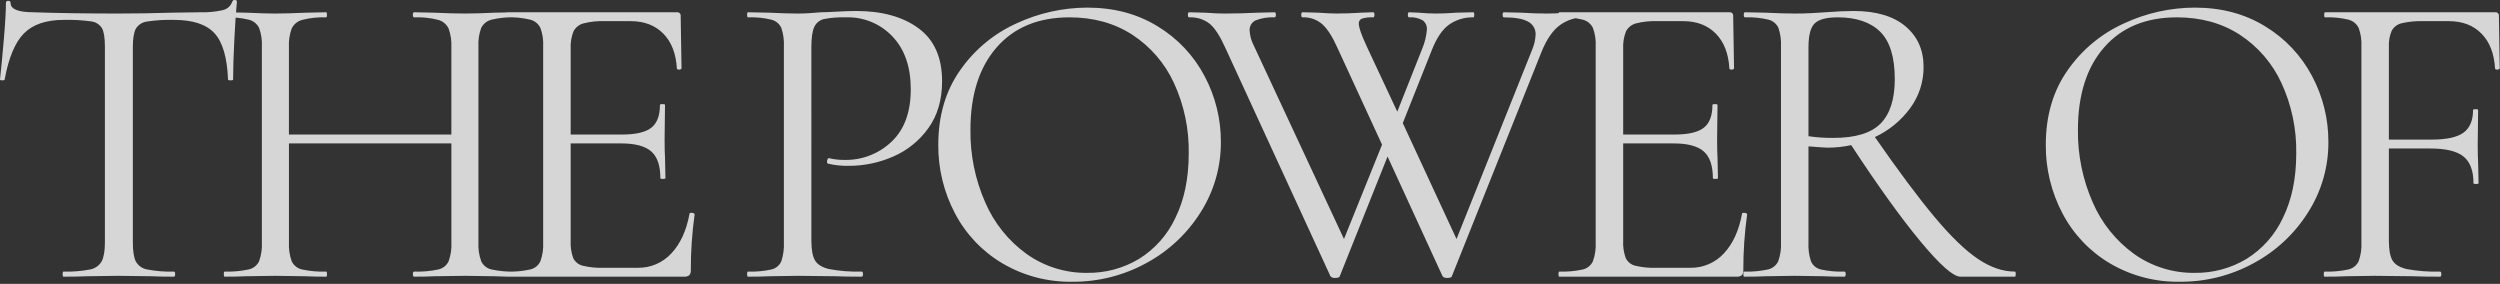 <svg width="916" height="104" viewBox="0 0 916 104" fill="none" xmlns="http://www.w3.org/2000/svg">
<rect x="0" y="0" width="916" height="104" fill="#333333" stroke="none"/>
<path opacity="0.8" d="M23.41 7.285C16.9 7.285 12.017 8.938 8.762 12.245C5.507 15.552 3.154 21.183 1.705 29.14C1.705 29.347 1.421 29.45 0.853 29.45C0.285 29.45 0.001 29.347 0.001 29.14C0.414 25.42 0.879 20.563 1.396 14.57C1.913 8.577 2.171 4.082 2.171 1.085C2.171 0.568 2.455 0.31 3.023 0.31C3.591 0.31 3.875 0.568 3.875 1.085C3.875 3.358 6.665 4.495 12.245 4.495C21.028 4.805 31.413 4.96 43.4 4.96C49.497 4.96 55.955 4.857 62.775 4.65L73.315 4.495C76.102 4.593 78.889 4.332 81.61 3.72C82.409 3.547 83.15 3.171 83.761 2.628C84.372 2.085 84.833 1.393 85.098 0.62C85.148 0.42 85.271 0.245 85.443 0.13C85.615 0.016 85.824 -0.031 86.028 6.42333e-06C86.545 6.42333e-06 86.803 0.207 86.803 0.62C86.493 3.617 86.183 8.163 85.873 14.26C85.563 20.357 85.408 25.317 85.408 29.14C85.408 29.347 85.098 29.45 84.478 29.45C83.858 29.45 83.548 29.347 83.548 29.14C83.236 21.08 81.582 15.423 78.585 12.17C75.588 8.917 70.63 7.288 63.71 7.285C60.391 7.19 57.071 7.397 53.79 7.905C52.963 8.013 52.172 8.306 51.474 8.762C50.776 9.218 50.191 9.826 49.76 10.54C49.037 11.883 48.675 14.157 48.675 17.36V88.815C48.675 92.018 49.037 94.343 49.76 95.79C50.194 96.561 50.794 97.225 51.517 97.735C52.24 98.244 53.068 98.586 53.94 98.735C57.158 99.355 60.435 99.615 63.71 99.51C64.02 99.51 64.175 99.82 64.175 100.44C64.175 101.06 64.02 101.37 63.71 101.37C60.297 101.37 57.557 101.318 55.49 101.215L43.4 101.06L31.775 101.215C29.708 101.318 26.867 101.37 23.25 101.37C23.043 101.37 22.94 101.06 22.94 100.44C22.94 99.82 23.043 99.51 23.25 99.51C26.522 99.614 29.795 99.354 33.01 98.735C33.899 98.576 34.742 98.222 35.479 97.7C36.216 97.177 36.828 96.499 37.273 95.713C38.048 94.214 38.436 91.914 38.436 88.813V17.05C38.436 13.85 38.074 11.603 37.351 10.308C36.911 9.616 36.32 9.034 35.622 8.604C34.923 8.174 34.137 7.909 33.321 7.828C30.037 7.384 26.723 7.202 23.41 7.285ZM188.79 99.51C189.1 99.51 189.255 99.82 189.255 100.44C189.255 101.06 189.1 101.37 188.79 101.37C185.59 101.37 183.057 101.318 181.19 101.215L170.5 101.06L159.03 101.215C157.273 101.318 154.845 101.37 151.745 101.37C151.435 101.37 151.28 101.06 151.28 100.44C151.28 99.82 151.435 99.51 151.745 99.51C154.711 99.615 157.678 99.355 160.58 98.735C161.403 98.557 162.174 98.192 162.833 97.668C163.492 97.144 164.021 96.475 164.38 95.713C165.168 93.502 165.511 91.157 165.388 88.813V52.543H105.868V88.813C105.745 91.157 106.087 93.502 106.875 95.713C107.234 96.475 107.763 97.144 108.422 97.668C109.081 98.192 109.852 98.557 110.675 98.735C113.577 99.355 116.544 99.615 119.51 99.51C119.717 99.51 119.82 99.82 119.82 100.44C119.82 101.06 119.717 101.37 119.51 101.37C116.31 101.37 113.777 101.318 111.91 101.215L100.75 101.06L90.055 101.215C88.195 101.318 85.612 101.37 82.305 101.37C82.098 101.37 81.995 101.06 81.995 100.44C81.995 99.82 82.098 99.51 82.305 99.51C85.245 99.607 88.185 99.347 91.062 98.735C91.898 98.565 92.683 98.204 93.355 97.68C94.027 97.155 94.569 96.482 94.937 95.713C95.725 93.502 96.067 91.157 95.944 88.813V17.05C96.073 14.732 95.73 12.412 94.937 10.23C94.562 9.48 94.028 8.82 93.372 8.298C92.715 7.776 91.953 7.403 91.137 7.207C88.296 6.531 85.376 6.244 82.457 6.355C82.25 6.355 82.147 6.045 82.147 5.425C82.147 4.805 82.25 4.495 82.457 4.495L90.357 4.65C94.697 4.857 98.159 4.96 100.742 4.96C103.739 4.96 107.51 4.857 112.057 4.65L119.497 4.495C119.704 4.495 119.807 4.805 119.807 5.425C119.807 6.045 119.704 6.355 119.497 6.355C116.548 6.24 113.599 6.553 110.74 7.285C109.902 7.502 109.122 7.899 108.453 8.447C107.784 8.996 107.242 9.683 106.865 10.462C106.077 12.673 105.735 15.018 105.858 17.362V49.292H165.378V17.36C165.501 15.016 165.158 12.671 164.37 10.46C164.002 9.688 163.472 9.005 162.817 8.457C162.161 7.909 161.395 7.508 160.57 7.283C157.687 6.542 154.71 6.228 151.735 6.353C151.425 6.353 151.27 6.043 151.27 5.423C151.27 4.803 151.425 4.493 151.735 4.493L159.02 4.648C163.567 4.855 167.39 4.958 170.49 4.958C173.28 4.958 176.847 4.855 181.19 4.648L188.79 4.493C189.1 4.493 189.255 4.803 189.255 5.423C189.255 6.043 189.1 6.353 188.79 6.353C185.871 6.242 182.951 6.529 180.11 7.205C179.294 7.401 178.532 7.774 177.875 8.296C177.219 8.818 176.685 9.478 176.31 10.228C175.517 12.41 175.174 14.73 175.302 17.048V88.813C175.179 91.157 175.522 93.502 176.31 95.713C176.669 96.475 177.198 97.144 177.857 97.668C178.516 98.192 179.287 98.557 180.11 98.735C182.96 99.351 185.876 99.611 188.79 99.51ZM252.65 78.27C252.65 78.063 252.857 77.96 253.27 77.96C253.561 77.957 253.851 78.009 254.122 78.115C254.38 78.218 254.509 78.373 254.51 78.58C253.561 85.358 253.095 92.196 253.115 99.04C253.176 99.683 252.981 100.323 252.572 100.823C252.02 101.247 251.327 101.443 250.635 101.37H185.69C185.483 101.37 185.38 101.06 185.38 100.44C185.38 99.82 185.483 99.51 185.69 99.51C188.578 99.615 191.467 99.355 194.29 98.735C195.099 98.548 195.855 98.179 196.5 97.655C197.145 97.131 197.661 96.467 198.01 95.713C198.798 93.502 199.14 91.157 199.017 88.813V17.05C199.146 14.732 198.803 12.412 198.01 10.23C197.645 9.487 197.124 8.832 196.482 8.31C195.839 7.789 195.092 7.412 194.29 7.207C191.477 6.527 188.582 6.24 185.69 6.355C185.483 6.355 185.38 6.045 185.38 5.425C185.38 4.805 185.483 4.495 185.69 4.495H248C248.19 4.467 248.385 4.484 248.567 4.544C248.75 4.605 248.916 4.707 249.052 4.843C249.188 4.979 249.29 5.145 249.351 5.328C249.411 5.51 249.428 5.705 249.4 5.895L249.71 24.96C249.71 25.27 249.452 25.451 248.935 25.503C248.418 25.555 248.108 25.426 248.005 25.115C247.695 19.638 246.042 15.376 243.045 12.328C240.048 9.28 236.068 7.754 231.105 7.75H221.65C218.962 7.639 216.272 7.926 213.668 8.602C212.902 8.819 212.189 9.192 211.576 9.699C210.962 10.206 210.46 10.836 210.103 11.547C209.325 13.544 208.981 15.684 209.096 17.825V49.29H228.006C232.966 49.29 236.505 48.463 238.624 46.81C240.743 45.157 241.802 42.367 241.802 38.44C241.802 38.233 242.112 38.13 242.732 38.13C243.352 38.13 243.662 38.233 243.662 38.44L243.507 50.995C243.507 53.992 243.559 56.265 243.662 57.815L243.817 65.255C243.817 65.462 243.507 65.565 242.887 65.565C242.267 65.565 241.957 65.462 241.957 65.255C241.957 60.708 240.846 57.453 238.625 55.49C236.404 53.527 232.709 52.545 227.54 52.545H209.095V88.195C208.975 90.354 209.292 92.516 210.025 94.55C210.356 95.235 210.833 95.84 211.422 96.321C212.011 96.803 212.698 97.151 213.435 97.34C215.97 97.956 218.578 98.216 221.185 98.115H233.585C235.908 98.17 238.216 97.728 240.354 96.819C242.493 95.91 244.412 94.555 245.985 92.845C249.292 89.328 251.513 84.47 252.65 78.27ZM297.29 88.19C297.29 91.497 297.729 93.899 298.607 95.398C299.485 96.897 301.19 97.956 303.722 98.575C307.68 99.32 311.708 99.631 315.734 99.505C316.044 99.505 316.199 99.815 316.199 100.435C316.199 101.055 316.044 101.365 315.734 101.365C311.497 101.365 308.191 101.313 305.814 101.21L292.33 101.06L281.945 101.215C279.982 101.318 277.347 101.37 274.04 101.37C273.833 101.37 273.73 101.06 273.73 100.44C273.73 99.82 273.833 99.51 274.04 99.51C276.928 99.615 279.817 99.355 282.64 98.735C283.443 98.555 284.192 98.187 284.825 97.662C285.458 97.137 285.958 96.469 286.283 95.713C287.012 93.489 287.327 91.15 287.213 88.813V17.05C287.333 14.739 287.017 12.425 286.283 10.23C285.942 9.485 285.437 8.826 284.806 8.303C284.176 7.78 283.435 7.405 282.64 7.207C279.827 6.527 276.932 6.24 274.04 6.355C273.833 6.355 273.73 6.045 273.73 5.425C273.73 4.805 273.833 4.495 274.04 4.495L281.79 4.65C286.13 4.857 289.592 4.96 292.175 4.96C294.758 4.96 297.652 4.805 300.855 4.495C302.095 4.495 304.058 4.418 306.745 4.263C309.432 4.108 311.757 4.031 313.72 4.03C323.227 4.03 330.847 6.148 336.582 10.385C342.317 14.622 345.183 21.08 345.182 29.76C345.182 36.58 343.503 42.313 340.144 46.96C336.886 51.532 332.438 55.125 327.283 57.35C322.179 59.6 316.661 60.761 311.083 60.76C308.527 60.82 305.974 60.559 303.483 59.985C303.173 59.985 303.018 59.727 303.018 59.21C303.022 58.886 303.101 58.567 303.251 58.28C303.406 57.97 303.586 57.867 303.793 57.97C305.621 58.403 307.495 58.611 309.373 58.59C315.79 58.746 322.006 56.349 326.656 51.925C331.357 47.482 333.708 41.075 333.708 32.705C333.708 24.542 331.486 18.108 327.043 13.405C324.864 11.088 322.216 9.26 319.277 8.044C316.337 6.828 313.173 6.252 309.993 6.353C307.292 6.264 304.589 6.472 301.933 6.973C301.158 7.144 300.433 7.492 299.815 7.99C299.196 8.487 298.701 9.121 298.368 9.841C297.645 11.339 297.283 13.845 297.283 17.358L297.29 88.19ZM392.925 103.23C383.916 103.39 375.038 101.056 367.272 96.487C359.901 92.119 353.89 85.786 349.912 78.197C345.816 70.438 343.712 61.783 343.79 53.01C343.79 42.367 346.477 33.248 351.85 25.653C357.075 18.181 364.226 12.262 372.543 8.526C380.631 4.776 389.435 2.819 398.35 2.79C408.167 2.79 416.795 5.09 424.235 9.69C431.492 14.093 437.413 20.388 441.363 27.9C445.304 35.293 447.354 43.547 447.33 51.925C447.398 61.09 444.815 70.08 439.89 77.81C434.969 85.627 428.107 92.035 419.972 96.41C411.684 100.949 402.374 103.297 392.925 103.23ZM398.35 99.975C405.031 100.068 411.607 98.297 417.337 94.86C423.148 91.251 427.78 86.026 430.667 79.825C433.922 73.212 435.55 65.358 435.55 56.265C435.718 47.338 433.863 38.489 430.125 30.38C426.799 23.172 421.507 17.047 414.858 12.71C408.296 8.473 400.623 6.355 391.84 6.355C380.473 6.355 371.587 10.022 365.18 17.355C358.773 24.688 355.57 34.763 355.57 47.58C355.452 56.73 357.302 65.798 360.995 74.17C364.252 81.733 369.502 88.269 376.185 93.08C382.658 97.666 390.418 100.08 398.35 99.975ZM580.63 4.495C580.94 4.495 581.095 4.805 581.095 5.425C581.095 6.045 580.94 6.355 580.63 6.355C577.411 6.295 574.259 7.274 571.64 9.145C569.057 11.005 566.835 14.157 564.975 18.6L531.96 101.215C531.857 101.628 531.29 101.835 530.26 101.835C529.947 101.872 529.63 101.836 529.334 101.728C529.038 101.62 528.771 101.445 528.555 101.215L508.4 57.35L490.885 101.215C490.782 101.628 490.215 101.835 489.185 101.835C488.872 101.872 488.555 101.836 488.259 101.728C487.963 101.62 487.696 101.445 487.48 101.215L448.88 17.36C447.02 13.227 445.16 10.36 443.3 8.76C441.144 7.06 438.441 6.206 435.7 6.36C435.39 6.36 435.235 6.05 435.235 5.43C435.235 4.81 435.39 4.5 435.7 4.5L441.59 4.655C444.483 4.862 446.808 4.965 448.565 4.965C452.285 4.965 456.315 4.862 460.655 4.655L467.01 4.5C467.32 4.5 467.475 4.81 467.475 5.43C467.475 6.05 467.32 6.36 467.01 6.36C464.659 6.229 462.307 6.599 460.11 7.445C459.4 7.762 458.805 8.288 458.403 8.953C458.001 9.618 457.813 10.39 457.863 11.165C457.969 13.115 458.498 15.02 459.413 16.745L492.435 87.57L506.385 53.005L489.955 17.355C488.198 13.428 486.39 10.613 484.53 8.908C482.522 7.148 479.912 6.232 477.245 6.35C476.935 6.35 476.78 6.04 476.78 5.42C476.78 4.8 476.935 4.49 477.245 4.49L482.98 4.645C485.873 4.852 488.095 4.955 489.645 4.955C492.645 4.955 495.693 4.852 498.79 4.645L503.13 4.49C503.44 4.49 503.595 4.8 503.595 5.42C503.595 6.04 503.44 6.35 503.13 6.35C501.745 6.275 500.356 6.432 499.023 6.815C498.652 6.955 498.338 7.213 498.128 7.549C497.918 7.885 497.824 8.28 497.86 8.675C497.86 10.018 498.79 12.705 500.65 16.735L511.965 40.915L521.11 17.825C522.045 15.605 522.62 13.251 522.815 10.85C522.866 10.197 522.751 9.542 522.48 8.945C522.209 8.349 521.791 7.831 521.265 7.44C519.754 6.6 518.029 6.223 516.305 6.355C515.995 6.355 515.84 6.045 515.84 5.425C515.84 4.805 515.995 4.495 516.305 4.495L519.87 4.65C521.937 4.857 524.107 4.96 526.38 4.96C528.447 4.96 530.823 4.857 533.51 4.65L539.865 4.495C540.072 4.495 540.175 4.805 540.175 5.425C540.175 6.045 540.072 6.355 539.865 6.355C536.654 6.263 533.499 7.215 530.875 9.068C528.395 10.876 526.277 14.054 524.52 18.601L513.98 45.101L533.665 87.57L561.41 18.135C562.139 16.414 562.559 14.577 562.65 12.71C562.694 11.727 562.455 10.751 561.96 9.9C561.466 9.049 560.737 8.358 559.86 7.91C558 6.877 555.055 6.36 551.025 6.36C550.715 6.36 550.56 6.05 550.56 5.43C550.56 4.81 550.715 4.5 551.025 4.5L557.535 4.655C560.842 4.862 563.942 4.965 566.835 4.965C569.005 4.965 571.433 4.862 574.12 4.655L580.63 4.495ZM638.29 78.27C638.29 78.063 638.497 77.96 638.91 77.96C639.201 77.957 639.491 78.009 639.762 78.115C640.021 78.218 640.15 78.373 640.15 78.58C639.201 85.358 638.735 92.196 638.755 99.04C638.816 99.684 638.62 100.327 638.21 100.827C637.658 101.249 636.966 101.443 636.275 101.37H571.33C571.123 101.37 571.02 101.06 571.02 100.44C571.02 99.82 571.123 99.51 571.33 99.51C574.218 99.615 577.107 99.355 579.93 98.735C580.739 98.548 581.495 98.179 582.14 97.655C582.785 97.131 583.301 96.467 583.65 95.713C584.438 93.502 584.781 91.157 584.658 88.813V17.05C584.786 14.732 584.443 12.412 583.65 10.23C583.285 9.487 582.764 8.832 582.122 8.31C581.479 7.789 580.732 7.412 579.93 7.207C577.117 6.527 574.222 6.24 571.33 6.355C571.123 6.355 571.02 6.045 571.02 5.425C571.02 4.805 571.123 4.495 571.33 4.495H633.64C633.83 4.467 634.025 4.484 634.207 4.544C634.39 4.605 634.556 4.707 634.692 4.843C634.828 4.979 634.931 5.145 634.991 5.328C635.051 5.51 635.068 5.705 635.04 5.895L635.35 24.96C635.35 25.27 635.092 25.451 634.575 25.503C634.058 25.555 633.748 25.426 633.645 25.115C633.335 19.638 631.682 15.376 628.685 12.328C625.688 9.28 621.708 7.754 616.745 7.75H607.29C604.602 7.639 601.912 7.926 599.308 8.602C598.542 8.819 597.829 9.192 597.216 9.699C596.602 10.206 596.1 10.836 595.743 11.547C594.964 13.544 594.621 15.684 594.735 17.825V49.29H613.645C618.605 49.29 622.144 48.463 624.262 46.81C626.38 45.157 627.439 42.367 627.44 38.44C627.44 38.233 627.75 38.13 628.37 38.13C628.99 38.13 629.3 38.233 629.3 38.44L629.145 50.995C629.145 53.992 629.197 56.265 629.3 57.815L629.455 65.255C629.455 65.462 629.145 65.565 628.525 65.565C627.905 65.565 627.595 65.462 627.595 65.255C627.595 60.708 626.484 57.453 624.262 55.49C622.04 53.527 618.346 52.545 613.18 52.545H594.735V88.195C594.615 90.354 594.932 92.516 595.665 94.55C595.996 95.235 596.473 95.84 597.062 96.321C597.651 96.803 598.338 97.151 599.075 97.34C601.61 97.956 604.218 98.216 606.825 98.115H619.225C621.548 98.17 623.856 97.728 625.994 96.819C628.133 95.91 630.052 94.555 631.625 92.845C634.932 89.328 637.153 84.47 638.29 78.27ZM738.265 99.51C738.472 99.51 738.575 99.82 738.575 100.44C738.575 101.06 738.472 101.37 738.265 101.37H718.27C715.687 101.37 710.83 97.082 703.7 88.505C696.57 79.928 688.097 68.15 678.28 53.17C675.429 53.797 672.519 54.108 669.6 54.1C668.98 54.1 666.655 53.945 662.625 53.635V88.82C662.499 91.183 662.815 93.548 663.555 95.795C663.892 96.535 664.396 97.186 665.028 97.697C665.661 98.209 666.403 98.566 667.197 98.74C670.02 99.36 672.909 99.62 675.797 99.515C676.107 99.515 676.262 99.825 676.262 100.445C676.262 101.065 676.108 101.373 675.8 101.37C672.6 101.37 670.067 101.318 668.2 101.215L657.51 101.06L646.97 101.215C645.11 101.318 642.475 101.37 639.065 101.37C638.858 101.37 638.755 101.06 638.755 100.44C638.755 99.82 638.858 99.51 639.065 99.51C641.979 99.611 644.895 99.351 647.745 98.735C648.568 98.557 649.339 98.192 649.998 97.668C650.657 97.144 651.186 96.475 651.545 95.713C652.333 93.502 652.676 91.157 652.553 88.813V17.05C652.673 14.739 652.357 12.425 651.623 10.23C651.282 9.485 650.777 8.827 650.147 8.303C649.516 7.78 648.776 7.405 647.981 7.207C645.168 6.527 642.273 6.24 639.381 6.355C639.071 6.355 638.916 6.045 638.916 5.425C638.916 4.805 639.071 4.495 639.381 4.495L646.981 4.65C651.321 4.857 654.834 4.96 657.521 4.96C659.794 4.96 661.913 4.908 663.876 4.805C665.839 4.702 667.493 4.598 668.836 4.495C672.659 4.185 676.121 4.03 679.221 4.03C687.384 4.03 693.688 5.89 698.131 9.61C702.574 13.33 704.796 18.29 704.796 24.49C704.843 29.922 703.13 35.224 699.913 39.602C696.56 44.177 692.104 47.83 686.96 50.22C695.64 62.72 702.951 72.511 708.892 79.593C714.833 86.675 720.103 91.764 724.702 94.86C729.301 97.96 733.822 99.51 738.265 99.51ZM662.625 49.91C665.653 50.355 668.71 50.562 671.77 50.53C679.83 50.53 685.591 48.773 689.053 45.26C692.515 41.747 694.246 36.322 694.245 28.985C694.245 20.925 692.463 15.138 688.898 11.625C685.333 8.112 680.141 6.355 673.32 6.355C669.29 6.355 666.5 7.078 664.95 8.525C663.4 9.972 662.625 12.917 662.625 17.36V49.91ZM798.71 103.23C789.701 103.389 780.824 101.056 773.058 96.487C765.687 92.119 759.676 85.786 755.698 78.197C751.603 70.438 749.501 61.783 749.58 53.01C749.58 42.367 752.267 33.248 757.64 25.653C762.865 18.181 770.015 12.263 778.332 8.526C786.421 4.776 795.224 2.819 804.14 2.79C813.957 2.79 822.585 5.09 830.025 9.69C837.281 14.093 843.202 20.388 847.152 27.9C851.093 35.293 853.144 43.547 853.12 51.925C853.188 61.09 850.605 70.08 845.68 77.81C840.759 85.627 833.897 92.035 825.762 96.41C817.473 100.95 808.161 103.297 798.71 103.23ZM804.135 99.975C810.819 100.07 817.396 98.298 823.128 94.86C828.939 91.251 833.571 86.026 836.458 79.825C839.713 73.212 841.341 65.358 841.341 56.265C841.507 47.337 839.65 38.488 835.91 30.38C832.584 23.172 827.292 17.047 820.642 12.71C814.081 8.473 806.408 6.355 797.625 6.355C786.258 6.355 777.372 10.022 770.965 17.355C764.558 24.688 761.355 34.763 761.355 47.58C761.239 56.73 763.09 65.798 766.785 74.17C770.042 81.733 775.292 88.269 781.975 93.08C788.448 97.666 796.208 100.08 804.14 99.975H804.135ZM915.89 24.955C915.89 25.265 915.632 25.446 915.115 25.498C914.598 25.55 914.288 25.421 914.185 25.11C913.875 19.633 912.222 15.371 909.225 12.323C906.228 9.275 902.252 7.751 897.295 7.75H887.84C885.182 7.657 882.524 7.918 879.935 8.525C879.164 8.704 878.441 9.046 877.813 9.527C877.185 10.008 876.667 10.618 876.293 11.315C875.523 13.179 875.179 15.191 875.285 17.205V51.15H890.94C896.417 51.15 900.317 50.298 902.64 48.593C904.963 46.888 906.126 44.124 906.127 40.301C906.127 40.094 906.437 39.991 907.057 39.991C907.677 39.991 907.987 40.094 907.987 40.301L907.832 52.856C907.832 55.853 907.884 58.126 907.987 59.676L908.142 67.116C908.142 67.323 907.832 67.426 907.212 67.426C906.592 67.426 906.282 67.323 906.282 67.116C906.282 62.569 905.068 59.314 902.639 57.351C900.21 55.388 896.155 54.406 890.472 54.406H875.282V88.196C875.282 91.503 875.721 93.905 876.6 95.404C877.479 96.903 879.21 97.962 881.793 98.581C885.83 99.326 889.935 99.637 894.038 99.511C894.348 99.511 894.503 99.821 894.503 100.441C894.503 101.061 894.349 101.371 894.04 101.37C889.803 101.37 886.497 101.318 884.12 101.215L870.17 101.06L859.63 101.215C857.77 101.318 855.137 101.37 851.73 101.37C851.523 101.37 851.42 101.06 851.42 100.44C851.42 99.82 851.523 99.51 851.73 99.51C854.644 99.611 857.56 99.351 860.41 98.735C861.233 98.557 862.004 98.192 862.663 97.668C863.322 97.144 863.851 96.475 864.21 95.713C864.998 93.502 865.341 91.157 865.218 88.813V17.05C865.346 14.732 865.003 12.412 864.21 10.23C863.845 9.487 863.324 8.832 862.682 8.31C862.039 7.789 861.292 7.412 860.49 7.207C857.677 6.527 854.782 6.24 851.89 6.355C851.683 6.355 851.58 6.045 851.58 5.425C851.58 4.805 851.683 4.495 851.89 4.495H914.2C914.39 4.467 914.585 4.484 914.767 4.544C914.95 4.605 915.116 4.707 915.252 4.843C915.388 4.979 915.491 5.145 915.551 5.328C915.611 5.51 915.628 5.705 915.6 5.895L915.89 24.955Z" fill="white"/>
</svg>
